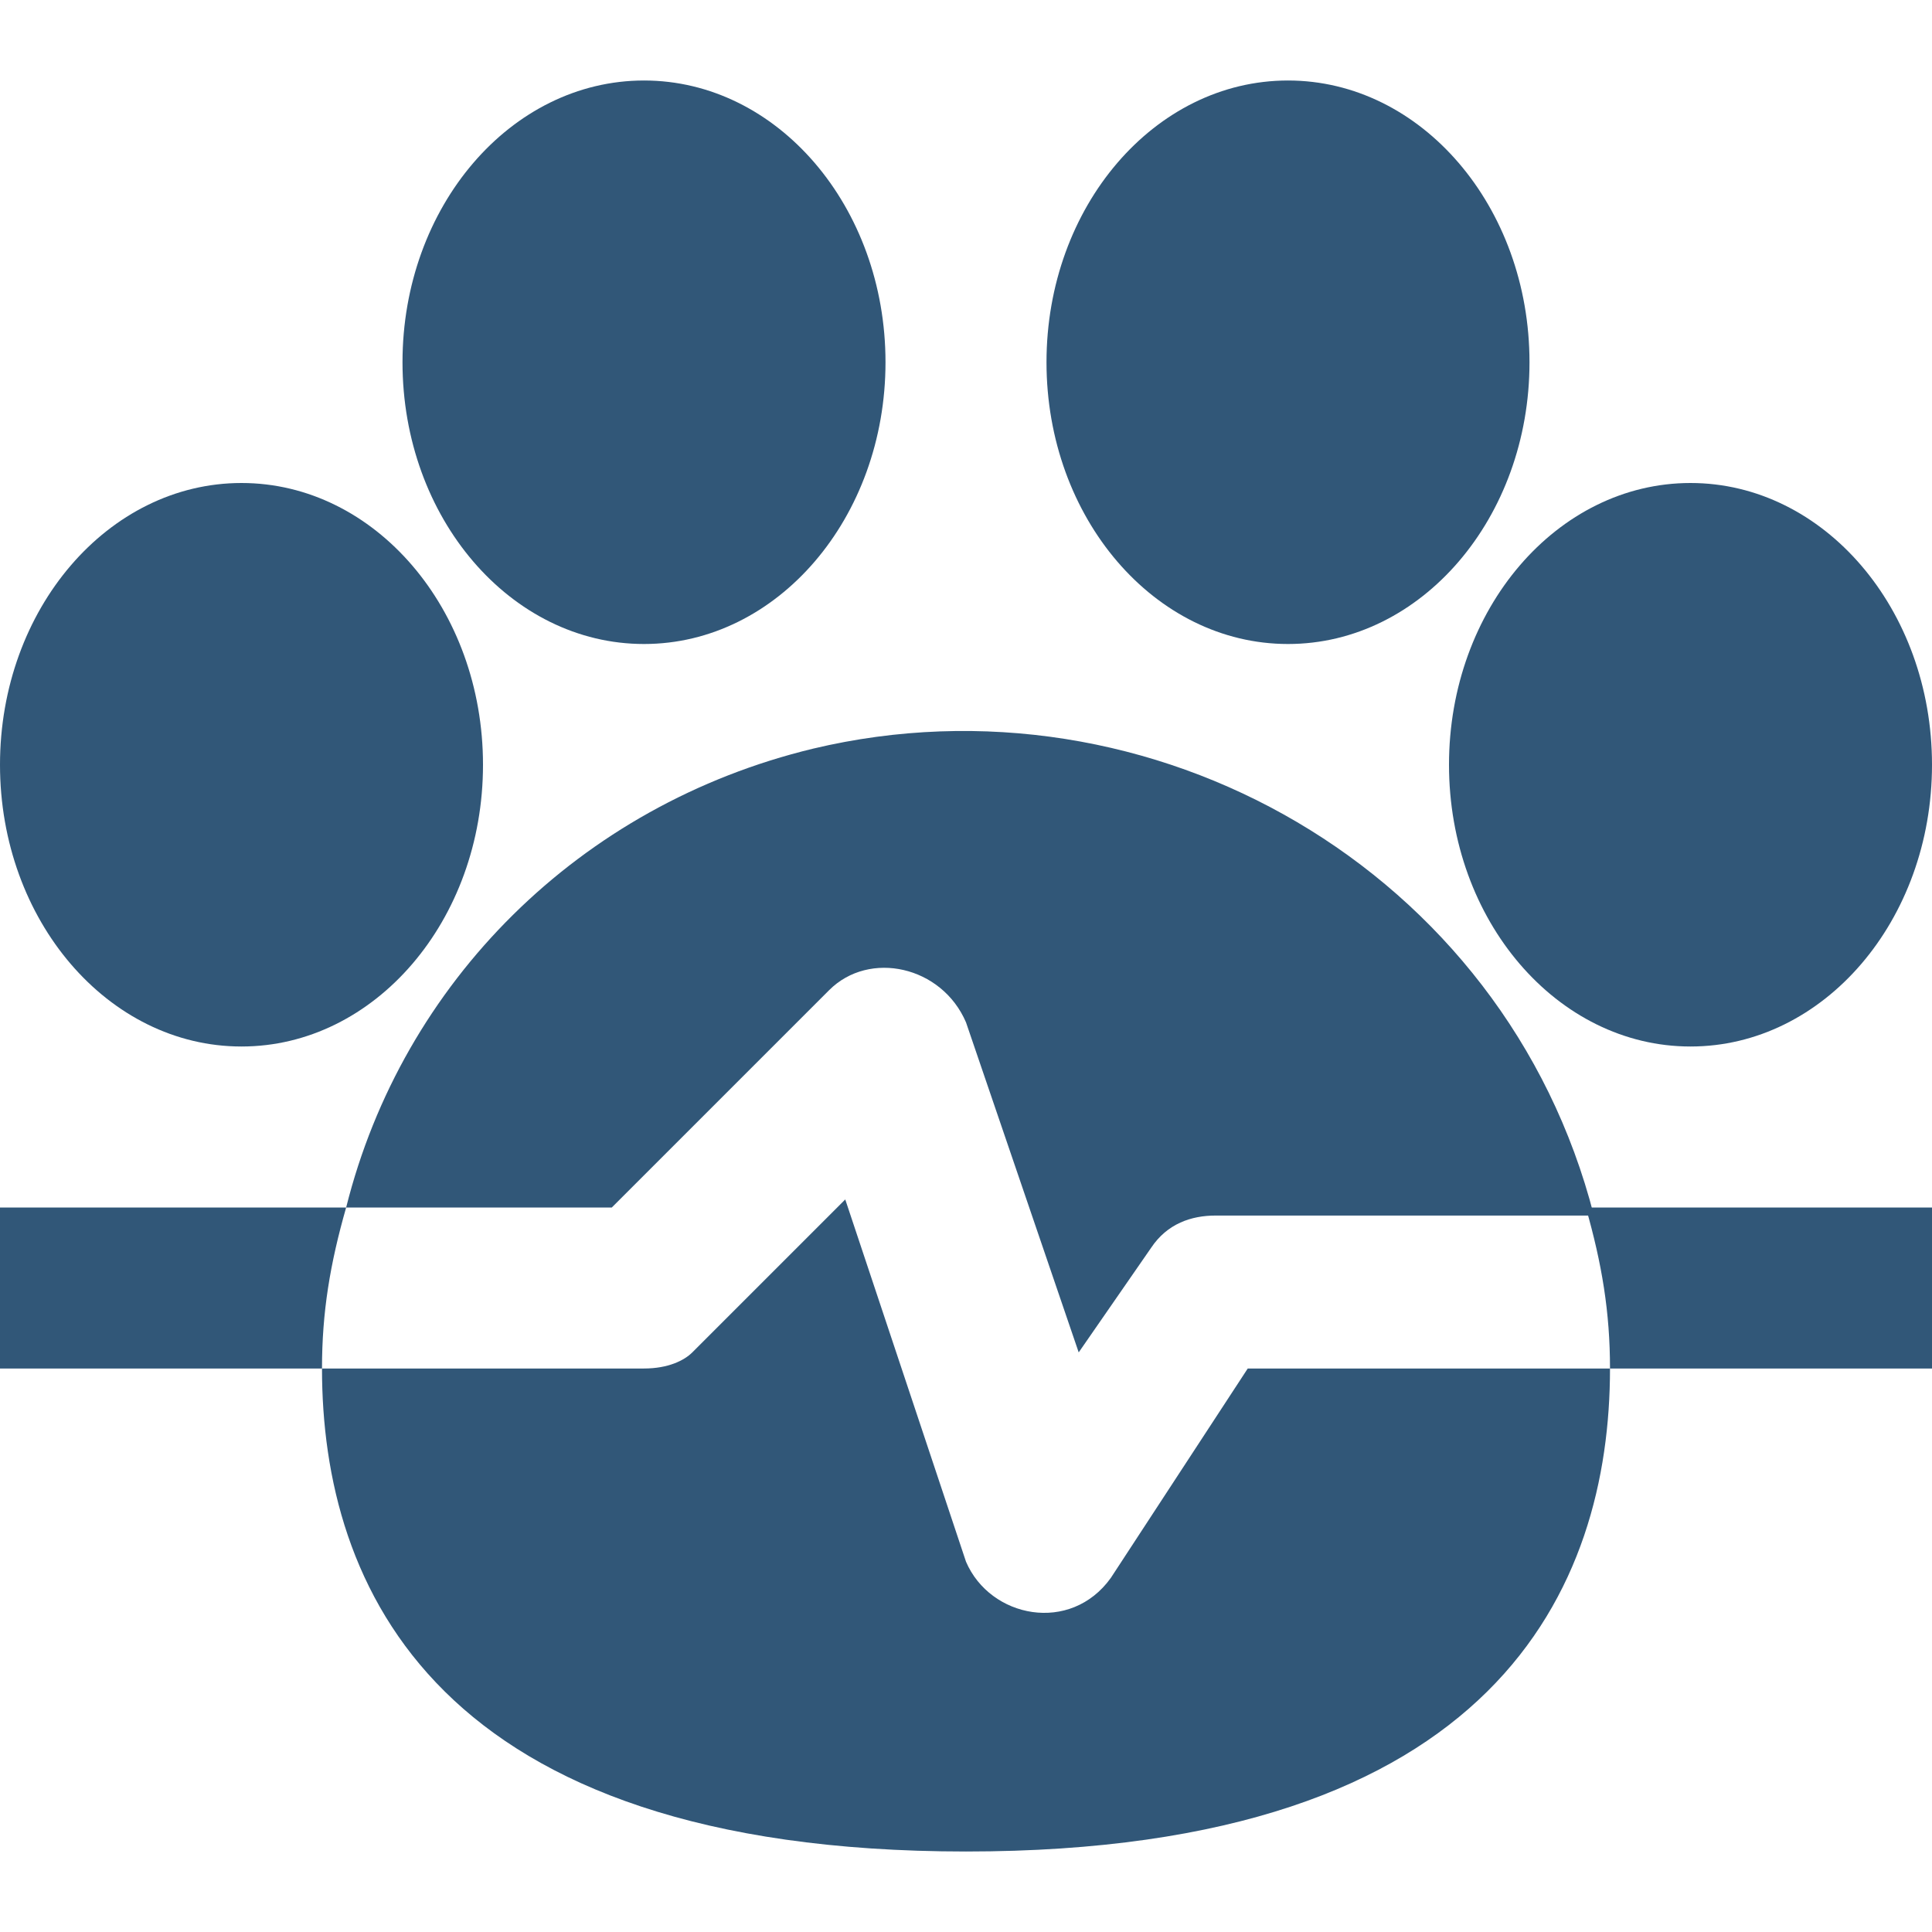 <?xml version="1.0" encoding="iso-8859-1"?>
<!-- Generator: Adobe Illustrator 19.0.0, SVG Export Plug-In . SVG Version: 6.00 Build 0)  -->
<svg version="1.1" id="Capa_1" xmlns="http://www.w3.org/2000/svg" xmlns:xlink="http://www.w3.org/1999/xlink" x="0px" y="0px"
	 viewBox="0 0 512 512" style="enable-background:new 0 0 512 512; fill:#315778;" xml:space="preserve">
<g>
	<g>
		<ellipse cx="64" cy="202.667" rx="64" ry="74.667"/>
	</g>
</g>
<g>
	<g>
		<ellipse cx="448" cy="202.667" rx="64" ry="74.667"/>
	</g>
</g>
<g>
	<g>
		<ellipse cx="170.667" cy="96" rx="64" ry="74.667"/>
	</g>
</g>
<g>
	<g>
		<ellipse cx="341.333" cy="96" rx="64" ry="74.667"/>
	</g>
</g>
<g>
	<g>
		<path d="M215.467,198.4C153.6,213.333,106.667,260.267,91.733,320h70.4l57.6-57.6C230.4,251.733,249.6,256,256,270.933
			l29.867,87.467l19.2-27.733c4.267-6.4,10.667-8.533,17.067-8.533H422.4C398.933,230.4,305.067,177.067,215.467,198.4z"/>
	</g>
</g>
<g>
	<g>
		<path d="M330.667,362.667L294.4,418.133c-10.667,14.933-32,10.667-38.4-4.267l-32-96L183.467,358.4
			c-2.133,2.133-6.4,4.267-12.8,4.267H85.333c0,57.6,29.867,128,170.667,128s170.667-70.4,170.667-128H330.667z"/>
	</g>
</g>
<g>
	<g>
		<path d="M0,320v42.667h85.333c0-14.933,2.133-27.733,6.4-42.667H0z"/>
	</g>
</g>
<g>
	<g>
		<path d="M420.267,320c4.267,14.933,6.4,27.733,6.4,42.667H512V320H420.267z"/>
	</g>
</g>
<g>
</g>
<g>
</g>
<g>
</g>
<g>
</g>
<g>
</g>
<g>
</g>
<g>
</g>
<g>
</g>
<g>
</g>
<g>
</g>
<g>
</g>
<g>
</g>
<g>
</g>
<g>
</g>
<g>
</g>
</svg>
